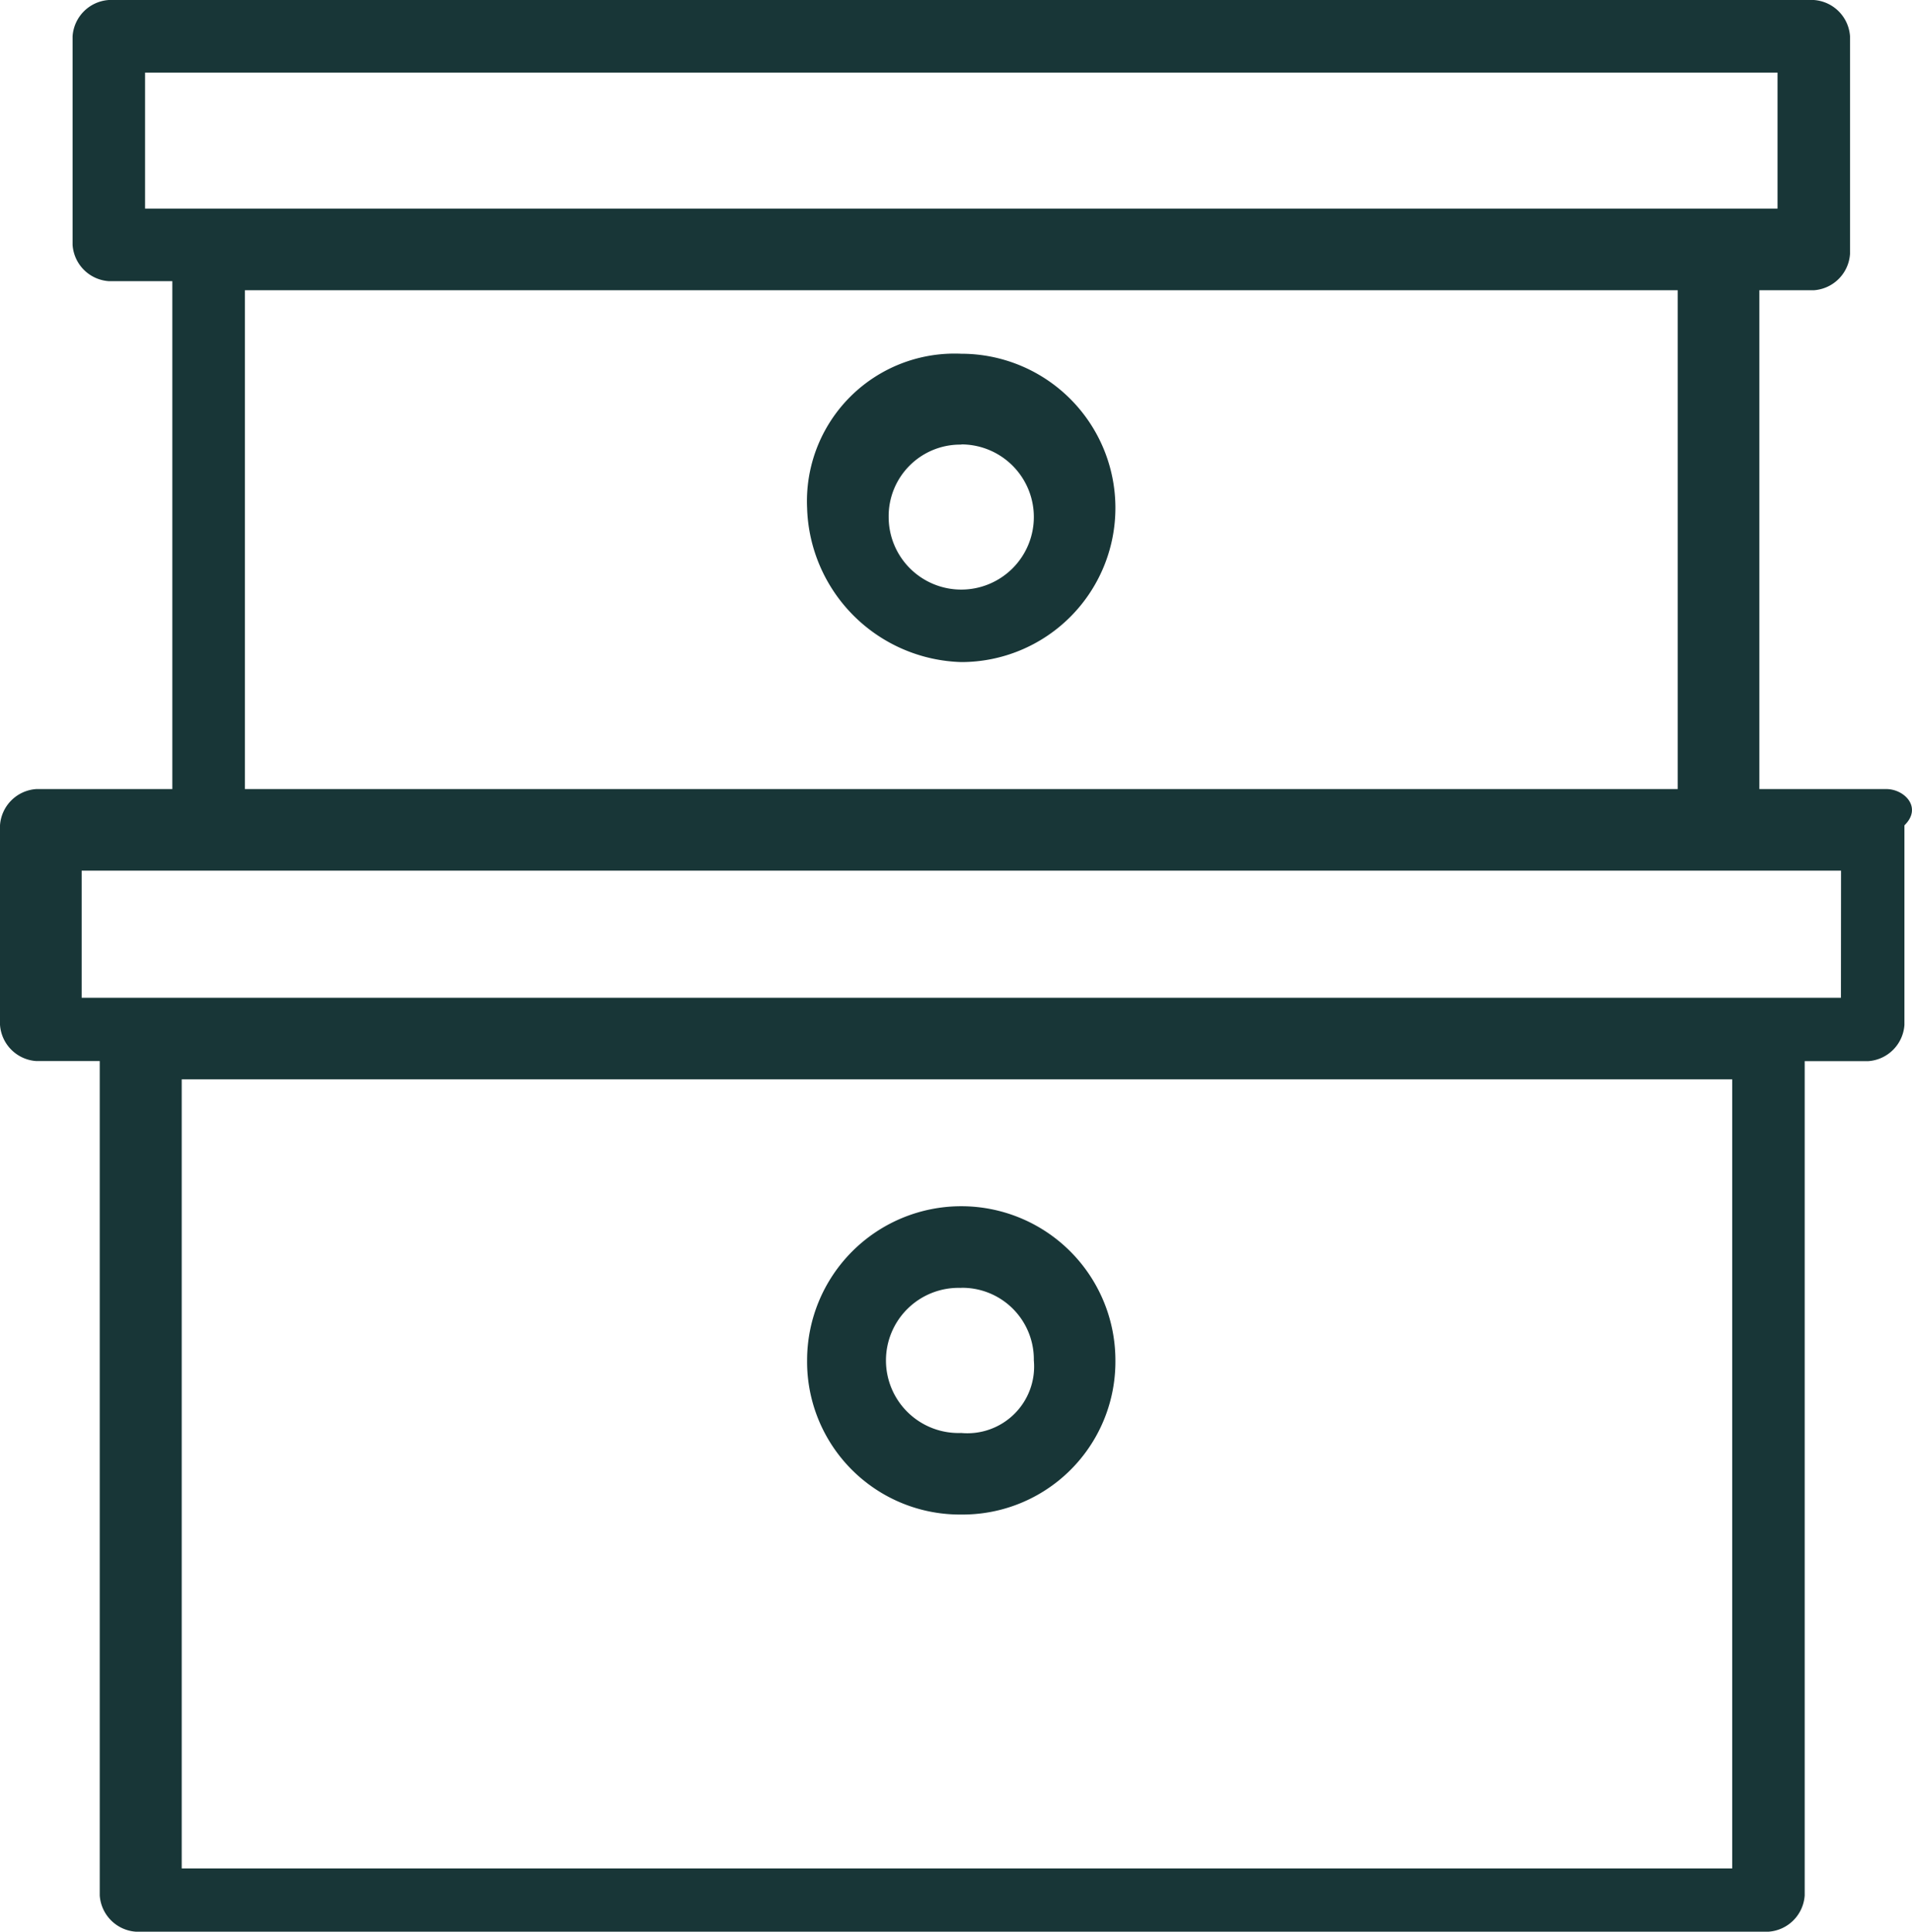 <svg xmlns="http://www.w3.org/2000/svg" width="18.94" height="19.135" viewBox="0 0 18.94 19.135"><defs><style>.a{fill:none;}.b{fill:#183637;}</style></defs><path class="a" d="M22.294,13.441V8.5H8.1v4.941ZM15.2,9.219a1.527,1.527,0,1,1,0,3.054,1.462,1.462,0,0,1-1.527-1.527A1.514,1.514,0,0,1,15.2,9.219Z" transform="translate(-5.674 -5.625)"/><circle class="a" cx="0.719" cy="0.719" r="0.719" transform="translate(8.804 4.312)"/><path class="a" d="M22.632,7.448h.539V6.1H7V7.448H22.632Z" transform="translate(-5.563 -5.381)"/><circle class="a" cx="0.719" cy="0.719" r="0.719" transform="translate(8.804 12.757)"/><path class="a" d="M6.3,16.158H23.728V14.9H6.3Z" transform="translate(-5.492 -6.276)"/><path class="a" d="M7.4,25.016H22.762V17.2H7.4Zm7.726-6.468a1.514,1.514,0,0,1,1.527,1.527,1.44,1.44,0,0,1-1.527,1.437A1.514,1.514,0,0,1,13.6,19.985,1.44,1.44,0,0,1,15.126,18.548Z" transform="translate(-5.603 -6.509)"/><path class="b" d="M24.086,13.116H22.828V8.175h.539a.386.386,0,0,0,.359-.359V5.659a.386.386,0,0,0-.359-.359H6.478a.386.386,0,0,0-.359.359V7.726a.386.386,0,0,0,.359.359h.629v5.031H5.759a.386.386,0,0,0-.359.359v1.976a.386.386,0,0,0,.359.359h.629v8.265a.386.386,0,0,0,.359.359H22.918a.386.386,0,0,0,.359-.359V15.811h.629a.386.386,0,0,0,.359-.359V13.475C24.445,13.3,24.266,13.116,24.086,13.116ZM6.837,7.366V6.019H23.008V7.366H6.837Zm15.182.809v4.941H7.826V8.175Zm.629,15.632H7.2V15.991H22.559v7.816Zm.988-8.624H6.209V13.924H23.637Z" transform="translate(-5.4 -5.3)"/><path class="b" d="M15.827,21.654a1.514,1.514,0,0,0,1.527-1.527,1.527,1.527,0,1,0-3.054,0A1.514,1.514,0,0,0,15.827,21.654Zm0-2.246a.709.709,0,0,1,.719.719.661.661,0,0,1-.719.719.719.719,0,1,1,0-1.437Z" transform="translate(-6.305 -6.652)"/><path class="b" d="M15.827,12.254a1.527,1.527,0,0,0,0-3.054A1.462,1.462,0,0,0,14.3,10.727,1.574,1.574,0,0,0,15.827,12.254Zm0-2.156a.719.719,0,1,1-.719.719A.709.709,0,0,1,15.827,10.1Z" transform="translate(-6.305 -5.696)"/></svg>